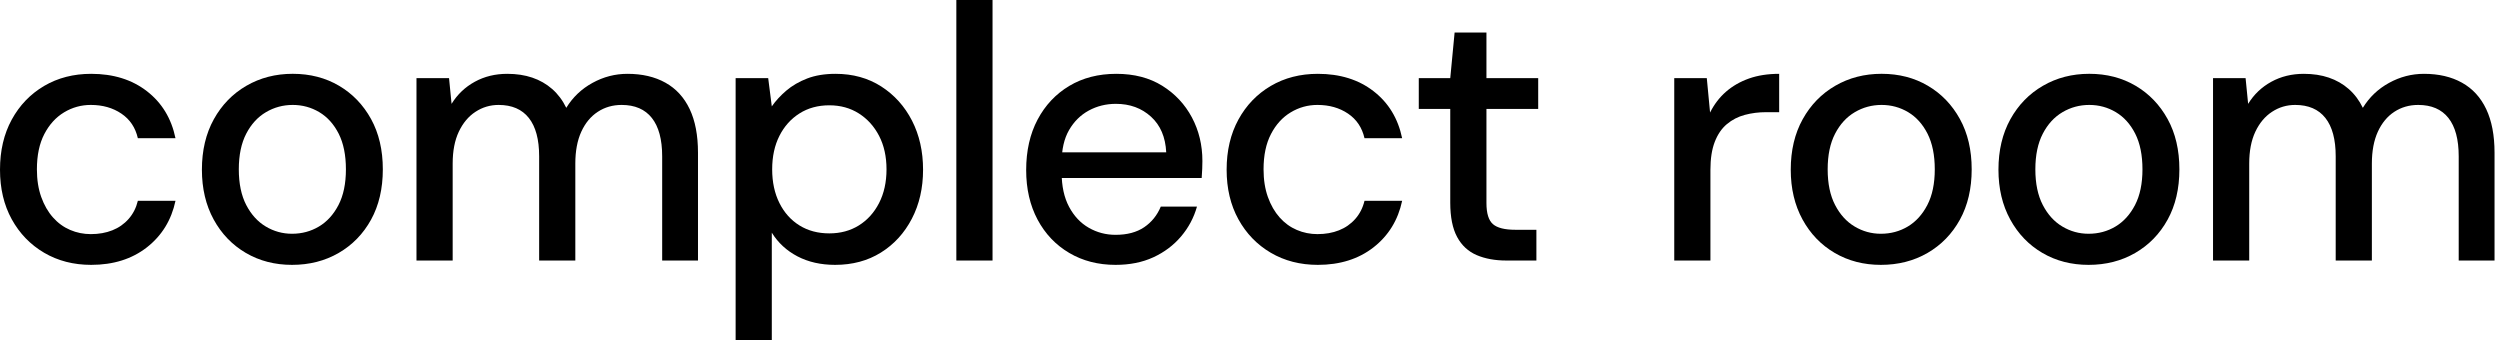 <?xml version="1.0" encoding="UTF-8"?> <svg xmlns="http://www.w3.org/2000/svg" width="147" height="20" viewBox="0 0 147 20" fill="none"><g clip-path="url(#clip0_238_15824)"><path d="M5.361 15.574C4.326 15.574 3.404 15.337 2.595 14.862C1.787 14.387 1.152 13.73 0.691 12.894C0.23 12.057 0 11.085 0 9.978C0 8.858 0.23 7.876 0.691 7.032C1.152 6.189 1.787 5.529 2.595 5.053C3.404 4.578 4.326 4.341 5.361 4.341C6.667 4.341 7.758 4.681 8.638 5.362C9.518 6.042 10.078 6.965 10.319 8.128H8.106C7.964 7.504 7.642 7.021 7.138 6.681C6.635 6.34 6.035 6.17 5.34 6.17C4.773 6.17 4.248 6.316 3.766 6.607C3.284 6.898 2.897 7.323 2.606 7.883C2.315 8.443 2.17 9.135 2.17 9.958C2.17 10.568 2.255 11.11 2.425 11.585C2.595 12.06 2.826 12.461 3.117 12.787C3.407 13.114 3.744 13.358 4.127 13.521C4.51 13.685 4.915 13.766 5.34 13.766C5.808 13.766 6.23 13.692 6.606 13.542C6.982 13.393 7.301 13.17 7.563 12.873C7.826 12.575 8.006 12.22 8.106 11.808H10.319C10.078 12.943 9.517 13.854 8.638 14.543C7.758 15.23 6.667 15.574 5.361 15.574L5.361 15.574Z" fill="black"></path><path d="M17.17 13.745C17.751 13.745 18.279 13.603 18.755 13.319C19.23 13.036 19.613 12.614 19.904 12.053C20.194 11.493 20.34 10.794 20.34 9.958C20.34 9.121 20.198 8.422 19.915 7.862C19.631 7.302 19.251 6.88 18.776 6.596C18.3 6.312 17.779 6.17 17.212 6.17C16.645 6.17 16.12 6.312 15.638 6.596C15.155 6.88 14.769 7.302 14.478 7.862C14.188 8.422 14.042 9.121 14.042 9.958C14.042 10.794 14.188 11.493 14.478 12.053C14.769 12.614 15.152 13.036 15.627 13.319C16.102 13.603 16.617 13.745 17.17 13.745H17.17ZM17.17 15.574C16.163 15.574 15.258 15.341 14.457 14.873C13.656 14.404 13.024 13.748 12.563 12.905C12.102 12.061 11.872 11.085 11.872 9.979C11.872 8.844 12.106 7.855 12.574 7.01C13.042 6.167 13.68 5.511 14.489 5.043C15.297 4.575 16.205 4.34 17.212 4.34C18.233 4.34 19.141 4.575 19.936 5.043C20.73 5.511 21.357 6.163 21.819 7C22.279 7.837 22.51 8.823 22.51 9.958C22.51 11.092 22.279 12.078 21.819 12.915C21.358 13.752 20.723 14.404 19.915 14.873C19.106 15.341 18.191 15.574 17.17 15.574L17.17 15.574Z" fill="black"></path><path d="M24.489 15.319V4.596H26.404L26.552 6.107C26.893 5.553 27.347 5.121 27.915 4.809C28.482 4.497 29.12 4.341 29.829 4.341C30.368 4.341 30.858 4.415 31.297 4.564C31.737 4.713 32.127 4.936 32.468 5.234C32.808 5.532 33.084 5.901 33.297 6.34C33.68 5.716 34.194 5.227 34.84 4.873C35.485 4.518 36.17 4.341 36.893 4.341C37.758 4.341 38.503 4.514 39.127 4.862C39.751 5.209 40.226 5.727 40.553 6.415C40.879 7.103 41.042 7.957 41.042 8.979V15.319H38.936V9.192C38.936 8.199 38.733 7.447 38.329 6.936C37.925 6.425 37.332 6.17 36.553 6.17C36.028 6.17 35.559 6.305 35.149 6.575C34.737 6.844 34.414 7.234 34.18 7.745C33.947 8.255 33.829 8.88 33.829 9.617V15.319H31.702V9.191C31.702 8.199 31.5 7.447 31.096 6.936C30.691 6.425 30.099 6.17 29.319 6.17C28.822 6.17 28.368 6.305 27.957 6.575C27.545 6.844 27.22 7.234 26.978 7.744C26.737 8.255 26.617 8.88 26.617 9.617V15.319H24.489L24.489 15.319Z" fill="black"></path><path d="M48.765 13.723C49.417 13.723 49.996 13.568 50.499 13.256C51.002 12.943 51.4 12.504 51.691 11.936C51.981 11.369 52.127 10.71 52.127 9.958C52.127 9.206 51.981 8.55 51.691 7.989C51.4 7.429 51.002 6.989 50.499 6.67C49.996 6.351 49.417 6.192 48.765 6.192C48.098 6.192 47.513 6.351 47.01 6.67C46.506 6.989 46.112 7.429 45.829 7.989C45.546 8.55 45.404 9.206 45.404 9.958C45.404 10.709 45.546 11.369 45.829 11.936C46.112 12.504 46.506 12.943 47.01 13.256C47.513 13.568 48.098 13.723 48.765 13.723ZM43.255 20V4.596H45.17L45.382 6.255C45.609 5.929 45.893 5.621 46.233 5.33C46.574 5.039 46.981 4.801 47.457 4.617C47.932 4.433 48.489 4.341 49.127 4.341C50.148 4.341 51.045 4.589 51.819 5.085C52.591 5.582 53.194 6.252 53.627 7.096C54.059 7.94 54.276 8.901 54.276 9.979C54.276 11.057 54.056 12.018 53.616 12.862C53.177 13.706 52.57 14.369 51.797 14.851C51.023 15.333 50.127 15.574 49.105 15.574C48.268 15.574 47.531 15.408 46.893 15.075C46.255 14.741 45.751 14.277 45.382 13.681V20H43.255L43.255 20Z" fill="black"></path><path d="M56.233 0H58.361V15.319H56.233V0Z" fill="black"></path><path d="M65.595 15.574C64.573 15.574 63.666 15.341 62.871 14.872C62.077 14.404 61.457 13.752 61.01 12.915C60.563 12.078 60.339 11.106 60.339 10C60.339 8.865 60.563 7.876 61.01 7.032C61.457 6.189 62.077 5.529 62.871 5.053C63.666 4.578 64.587 4.341 65.637 4.341C66.687 4.341 67.588 4.575 68.34 5.043C69.091 5.511 69.672 6.132 70.084 6.904C70.496 7.677 70.701 8.532 70.701 9.468C70.701 9.61 70.698 9.763 70.691 9.926C70.683 10.089 70.673 10.27 70.659 10.468H61.893V8.957H68.574C68.531 8.064 68.233 7.365 67.68 6.862C67.127 6.358 66.439 6.106 65.616 6.106C65.034 6.106 64.503 6.238 64.02 6.5C63.538 6.762 63.151 7.145 62.86 7.649C62.57 8.152 62.425 8.788 62.425 9.553V10.149C62.425 10.943 62.57 11.614 62.86 12.159C63.152 12.706 63.538 13.117 64.02 13.393C64.503 13.67 65.027 13.808 65.595 13.808C66.276 13.808 66.836 13.659 67.276 13.362C67.715 13.064 68.042 12.66 68.254 12.149H70.382C70.198 12.802 69.885 13.387 69.446 13.904C69.006 14.422 68.463 14.83 67.818 15.128C67.172 15.426 66.431 15.574 65.595 15.574L65.595 15.574Z" fill="black"></path><path d="M77.489 15.574C76.453 15.574 75.531 15.337 74.722 14.862C73.914 14.387 73.279 13.73 72.818 12.894C72.357 12.057 72.126 11.085 72.126 9.978C72.126 8.858 72.357 7.876 72.818 7.032C73.279 6.189 73.914 5.529 74.722 5.053C75.531 4.578 76.453 4.341 77.489 4.341C78.793 4.341 79.885 4.681 80.764 5.362C81.644 6.042 82.204 6.965 82.446 8.128H80.233C80.091 7.504 79.768 7.021 79.265 6.681C78.761 6.34 78.162 6.17 77.467 6.17C76.9 6.17 76.375 6.316 75.893 6.607C75.41 6.898 75.023 7.323 74.733 7.883C74.442 8.443 74.297 9.135 74.297 9.958C74.297 10.568 74.382 11.11 74.552 11.585C74.722 12.06 74.953 12.461 75.243 12.787C75.534 13.114 75.871 13.358 76.254 13.521C76.637 13.685 77.042 13.766 77.467 13.766C77.935 13.766 78.357 13.692 78.733 13.542C79.109 13.393 79.428 13.17 79.69 12.873C79.953 12.575 80.134 12.22 80.233 11.808H82.446C82.204 12.943 81.644 13.854 80.764 14.543C79.885 15.23 78.793 15.574 77.489 15.574L77.489 15.574Z" fill="black"></path><path d="M88.574 15.319C87.906 15.319 87.325 15.213 86.829 15C86.332 14.787 85.949 14.433 85.68 13.936C85.411 13.44 85.275 12.766 85.275 11.915V6.404H83.424V4.596H85.275L85.531 1.915H87.403V4.596H90.446V6.404H87.403V11.936C87.403 12.547 87.531 12.961 87.787 13.181C88.041 13.401 88.481 13.511 89.105 13.511H90.34V15.319H88.573L88.574 15.319Z" fill="black"></path><path d="M98.446 15.319V4.596H100.36L100.552 6.617C100.793 6.135 101.105 5.727 101.488 5.393C101.871 5.06 102.321 4.801 102.839 4.617C103.357 4.433 103.949 4.341 104.615 4.341V6.596H103.85C103.41 6.596 102.992 6.649 102.595 6.755C102.197 6.862 101.846 7.043 101.541 7.298C101.236 7.553 100.998 7.901 100.828 8.341C100.658 8.78 100.573 9.326 100.573 9.978V15.319H98.446L98.446 15.319Z" fill="black"></path><path d="M110.594 13.745C111.175 13.745 111.704 13.603 112.179 13.319C112.654 13.036 113.037 12.614 113.328 12.053C113.619 11.493 113.765 10.794 113.765 9.958C113.765 9.121 113.622 8.422 113.339 7.862C113.055 7.302 112.676 6.88 112.201 6.596C111.725 6.312 111.204 6.17 110.637 6.17C110.069 6.17 109.545 6.312 109.063 6.596C108.58 6.88 108.193 7.302 107.903 7.862C107.612 8.422 107.467 9.121 107.467 9.958C107.467 10.794 107.612 11.493 107.903 12.053C108.193 12.614 108.576 13.036 109.052 13.319C109.527 13.603 110.041 13.745 110.594 13.745ZM110.594 15.574C109.587 15.574 108.683 15.341 107.882 14.873C107.08 14.404 106.449 13.748 105.988 12.905C105.527 12.061 105.296 11.085 105.296 9.979C105.296 8.844 105.53 7.855 105.999 7.01C106.467 6.167 107.105 5.511 107.914 5.043C108.722 4.575 109.63 4.34 110.637 4.34C111.658 4.34 112.566 4.575 113.36 5.043C114.155 5.511 114.782 6.163 115.243 7C115.704 7.837 115.935 8.823 115.935 9.958C115.935 11.092 115.704 12.078 115.243 12.915C114.782 13.752 114.147 14.404 113.34 14.873C112.53 15.341 111.615 15.574 110.594 15.574L110.594 15.574Z" fill="black"></path><path d="M122.807 13.745C123.388 13.745 123.917 13.603 124.392 13.319C124.867 13.036 125.25 12.614 125.541 12.053C125.831 11.493 125.977 10.794 125.977 9.958C125.977 9.121 125.835 8.422 125.552 7.862C125.268 7.302 124.888 6.88 124.413 6.596C123.938 6.312 123.416 6.17 122.85 6.17C122.282 6.17 121.757 6.312 121.275 6.596C120.793 6.88 120.406 7.302 120.116 7.862C119.825 8.422 119.679 9.121 119.679 9.958C119.679 10.794 119.825 11.493 120.116 12.053C120.406 12.614 120.789 13.036 121.265 13.319C121.74 13.603 122.254 13.745 122.807 13.745H122.807ZM122.807 15.574C121.799 15.574 120.895 15.341 120.094 14.873C119.293 14.404 118.662 13.748 118.201 12.905C117.739 12.061 117.509 11.085 117.509 9.979C117.509 8.844 117.743 7.855 118.211 7.01C118.679 6.167 119.317 5.511 120.127 5.043C120.934 4.575 121.842 4.34 122.85 4.34C123.871 4.34 124.778 4.575 125.573 5.043C126.367 5.511 126.995 6.163 127.456 7C127.917 7.837 128.148 8.823 128.148 9.958C128.148 11.092 127.917 12.078 127.456 12.915C126.995 13.752 126.36 14.404 125.552 14.873C124.743 15.341 123.828 15.574 122.807 15.574L122.807 15.574Z" fill="black"></path><path d="M130.126 15.319V4.596H132.041L132.19 6.107C132.531 5.553 132.984 5.121 133.552 4.809C134.119 4.497 134.757 4.341 135.466 4.341C136.005 4.341 136.495 4.415 136.934 4.564C137.374 4.713 137.765 4.936 138.105 5.234C138.445 5.532 138.722 5.901 138.935 6.34C139.318 5.716 139.831 5.227 140.477 4.873C141.123 4.518 141.807 4.341 142.53 4.341C143.395 4.341 144.14 4.514 144.764 4.862C145.388 5.209 145.863 5.727 146.189 6.415C146.515 7.103 146.679 7.957 146.679 8.979V15.319H144.572V9.192C144.572 8.199 144.371 7.447 143.967 6.936C143.562 6.425 142.97 6.17 142.19 6.17C141.665 6.17 141.197 6.305 140.785 6.575C140.374 6.844 140.052 7.234 139.817 7.745C139.584 8.255 139.466 8.88 139.466 9.617V15.319H137.339V9.191C137.339 8.199 137.137 7.447 136.733 6.936C136.328 6.425 135.736 6.17 134.956 6.17C134.459 6.17 134.005 6.305 133.594 6.575C133.182 6.844 132.856 7.234 132.615 7.744C132.374 8.255 132.254 8.88 132.254 9.617V15.319H130.126L130.126 15.319Z" fill="black"></path></g><defs><clipPath id="clip0_238_15824"><rect width="146.679" height="20" fill="white"></rect></clipPath></defs></svg> 